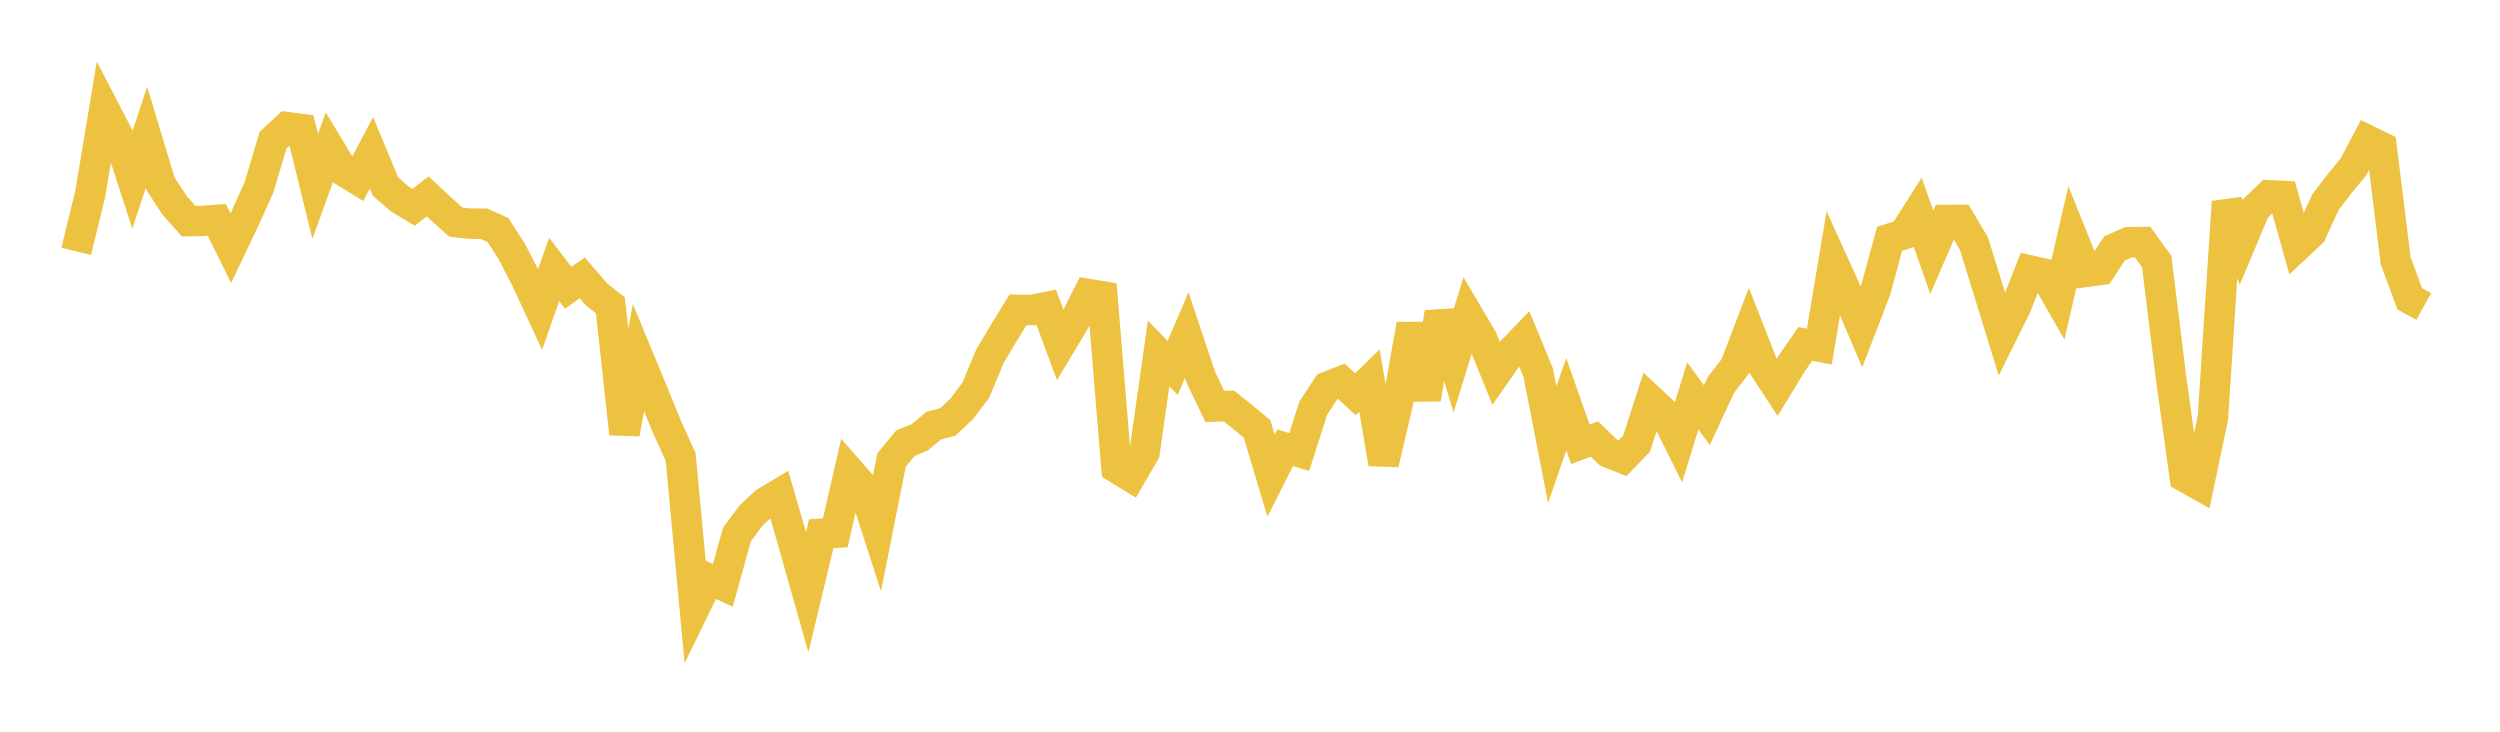 <svg width="164" height="48" xmlns="http://www.w3.org/2000/svg" xmlns:xlink="http://www.w3.org/1999/xlink"><path fill="none" stroke="rgb(237,194,64)" stroke-width="2" d="M5,16.486L5.922,12.709L6.844,7.159L7.766,8.938L8.689,11.789L9.611,9.005L10.533,12.06L11.455,13.475L12.377,14.509L13.299,14.492L14.222,14.426L15.144,16.279L16.066,14.344L16.988,12.295L17.91,9.2L18.832,8.34L19.754,8.465L20.677,12.227L21.599,9.683L22.521,11.209L23.443,11.775L24.365,10.025L25.287,12.237L26.21,13.04L27.132,13.6L28.054,12.879L28.976,13.741L29.898,14.568L30.82,14.674L31.743,14.677L32.665,15.088L33.587,16.522L34.509,18.312L35.431,20.297L36.353,17.673L37.275,18.879L38.198,18.229L39.12,19.301L40.042,20.029L40.964,28.451L41.886,23.456L42.808,25.683L43.731,27.951L44.653,29.989L45.575,39.864L46.497,37.973L47.419,38.4L48.341,35.07L49.263,33.82L50.186,32.964L51.108,32.409L52.03,35.579L52.952,38.844L53.874,35.014L54.796,34.952L55.719,30.917L56.641,31.971L57.563,34.822L58.485,30.178L59.407,29.062L60.329,28.694L61.251,27.923L62.174,27.682L63.096,26.811L64.018,25.587L64.94,23.371L65.862,21.818L66.784,20.324L67.707,20.338L68.629,20.147L69.551,22.638L70.473,21.103L71.395,19.288L72.317,19.44L73.24,30.698L74.162,31.261L75.084,29.675L76.006,23.188L76.928,24.136L77.85,21.983L78.772,24.744L79.695,26.667L80.617,26.63L81.539,27.37L82.461,28.136L83.383,31.207L84.305,29.373L85.228,29.654L86.15,26.771L87.072,25.371L87.994,25.011L88.916,25.863L89.838,24.966L90.76,30.418L91.683,26.498L92.605,21.289L93.527,26.176L94.449,20.505L95.371,23.617L96.293,20.64L97.216,22.202L98.138,24.477L99.06,23.159L99.982,22.208L100.904,24.438L101.826,29.167L102.749,26.516L103.671,29.145L104.593,28.797L105.515,29.69L106.437,30.056L107.359,29.11L108.281,26.251L109.204,27.115L110.126,28.961L111.048,25.971L111.97,27.237L112.892,25.252L113.814,24.06L114.737,21.65L115.659,24.002L116.581,25.414L117.503,23.9L118.425,22.56L119.347,22.738L120.269,17.251L121.192,19.283L122.114,21.443L123.036,19.055L123.958,15.668L124.88,15.372L125.802,13.925L126.725,16.547L127.647,14.429L128.569,14.427L129.491,15.982L130.413,18.956L131.335,21.951L132.257,20.09L133.18,17.745L134.102,17.954L135.024,19.563L135.946,15.538L136.868,17.83L137.79,17.705L138.713,16.297L139.635,15.887L140.557,15.881L141.479,17.157L142.401,24.628L143.323,31.287L144.246,31.807L145.168,27.392L146.09,13.241L147.012,15.898L147.934,13.7L148.856,12.814L149.778,12.859L150.701,16.143L151.623,15.281L152.545,13.269L153.467,12.064L154.389,10.942L155.311,9.198L156.234,9.652L157.156,17.104L158.078,19.599L159,20.108"></path></svg>